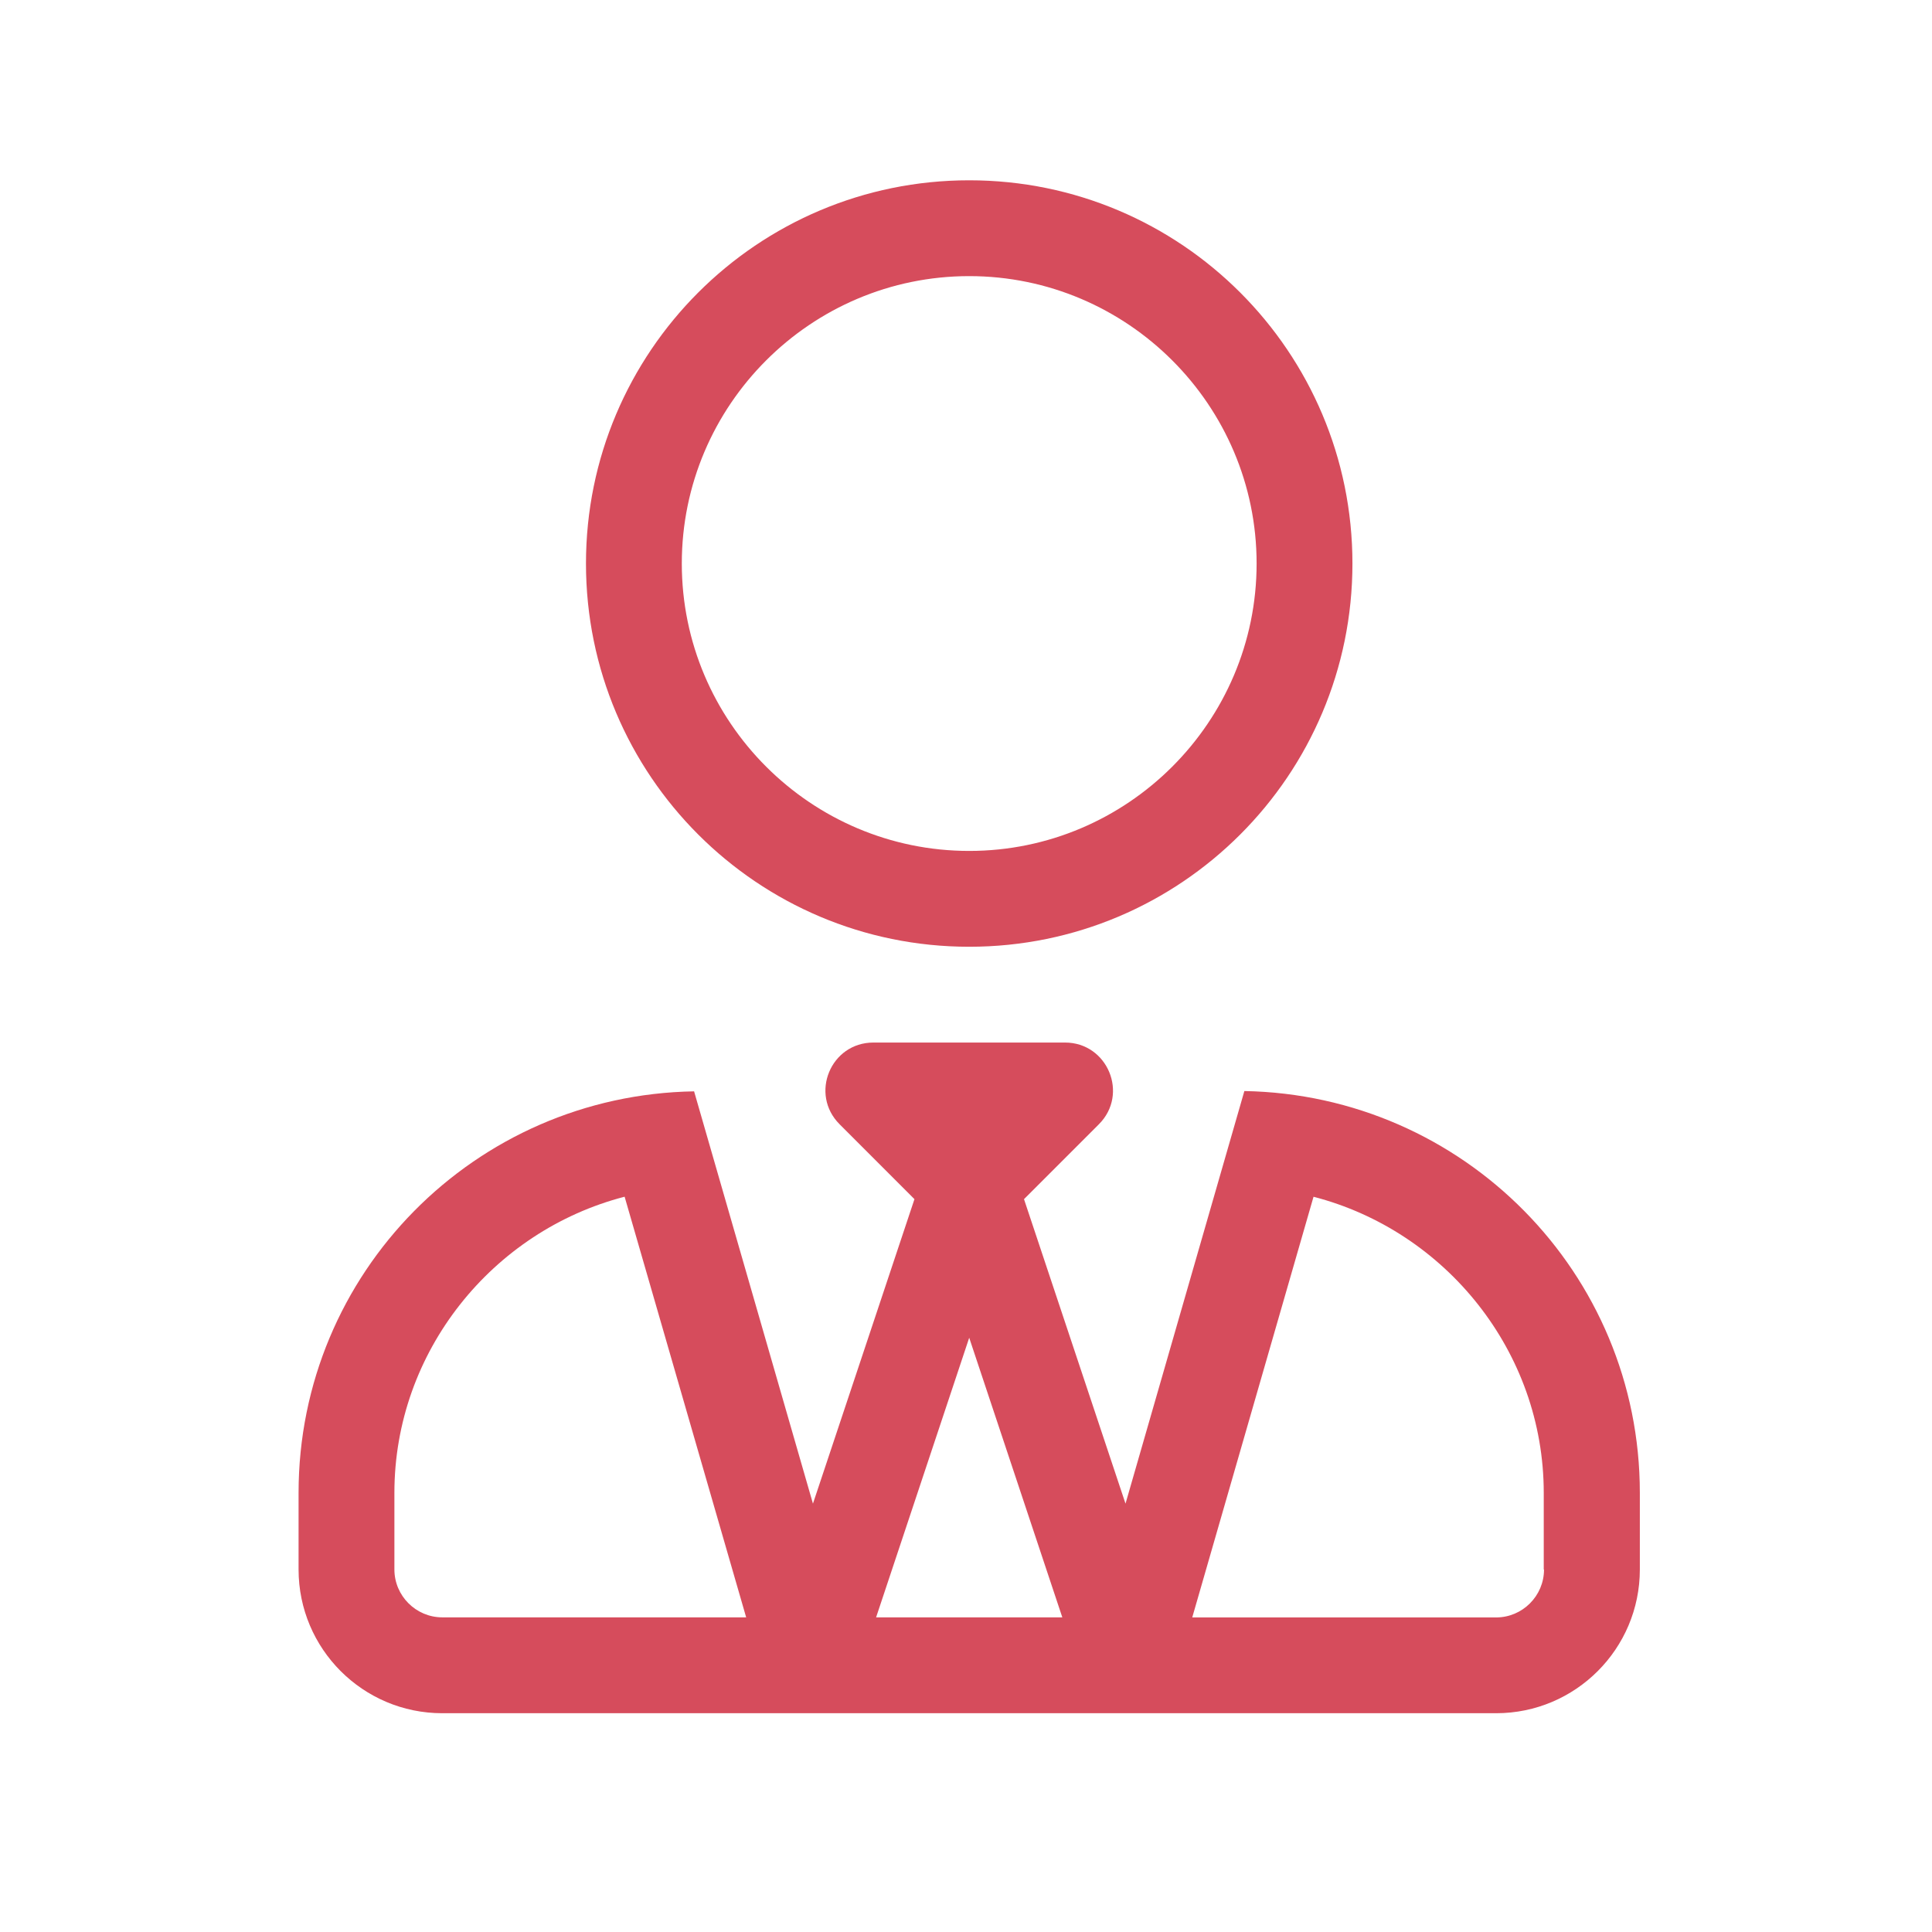 <?xml version="1.0" encoding="utf-8"?>
<!-- Generator: Adobe Illustrator 16.0.0, SVG Export Plug-In . SVG Version: 6.00 Build 0)  -->
<!DOCTYPE svg PUBLIC "-//W3C//DTD SVG 1.1//EN" "http://www.w3.org/Graphics/SVG/1.1/DTD/svg11.dtd">
<svg version="1.1" id="Capa_1" xmlns="http://www.w3.org/2000/svg" xmlns:xlink="http://www.w3.org/1999/xlink" x="0px" y="0px"
	 width="50px" height="50px" viewBox="0 0 50 50" enable-background="new 0 0 50 50" xml:space="preserve">
<g>
	<path fill="#D64C5C" d="M42.439,38.635v1.983c0,2.054-1.666,3.72-3.719,3.72H11.446c-2.053,0-3.719-1.666-3.719-3.72v-1.983
		c0-5.688,4.564-10.297,10.236-10.391l3.076,10.67l2.627-7.88l-1.937-1.938c-0.783-0.782-0.232-2.115,0.875-2.115h4.959
		c1.101,0,1.658,1.333,0.876,2.115l-1.938,1.938l2.627,7.88l3.076-10.678C37.876,28.338,42.439,32.947,42.439,38.635z
		 M19.311,41.858l-3.146-10.887c-3.417,0.884-5.958,4.006-5.958,7.663v1.983c0,0.683,0.558,1.24,1.24,1.24H19.311z M15.165,14.584
		c0-5.478,4.44-9.918,9.918-9.918c5.479,0,9.918,4.44,9.918,9.918s-4.439,9.918-9.918,9.918
		C19.605,24.502,15.165,20.062,15.165,14.584z M17.645,14.584c0,4.099,3.339,7.438,7.438,7.438c4.099,0,7.438-3.339,7.438-7.438
		s-3.34-7.438-7.438-7.438C20.984,7.146,17.645,10.485,17.645,14.584z M27.493,41.858l-2.41-7.237l-2.41,7.237H27.493z
		 M39.952,40.618v-1.983c0-3.657-2.541-6.779-5.958-7.663l-3.139,10.887h7.865c0.682,0,1.239-0.558,1.239-1.24H39.952z"/>
</g>
</svg>

